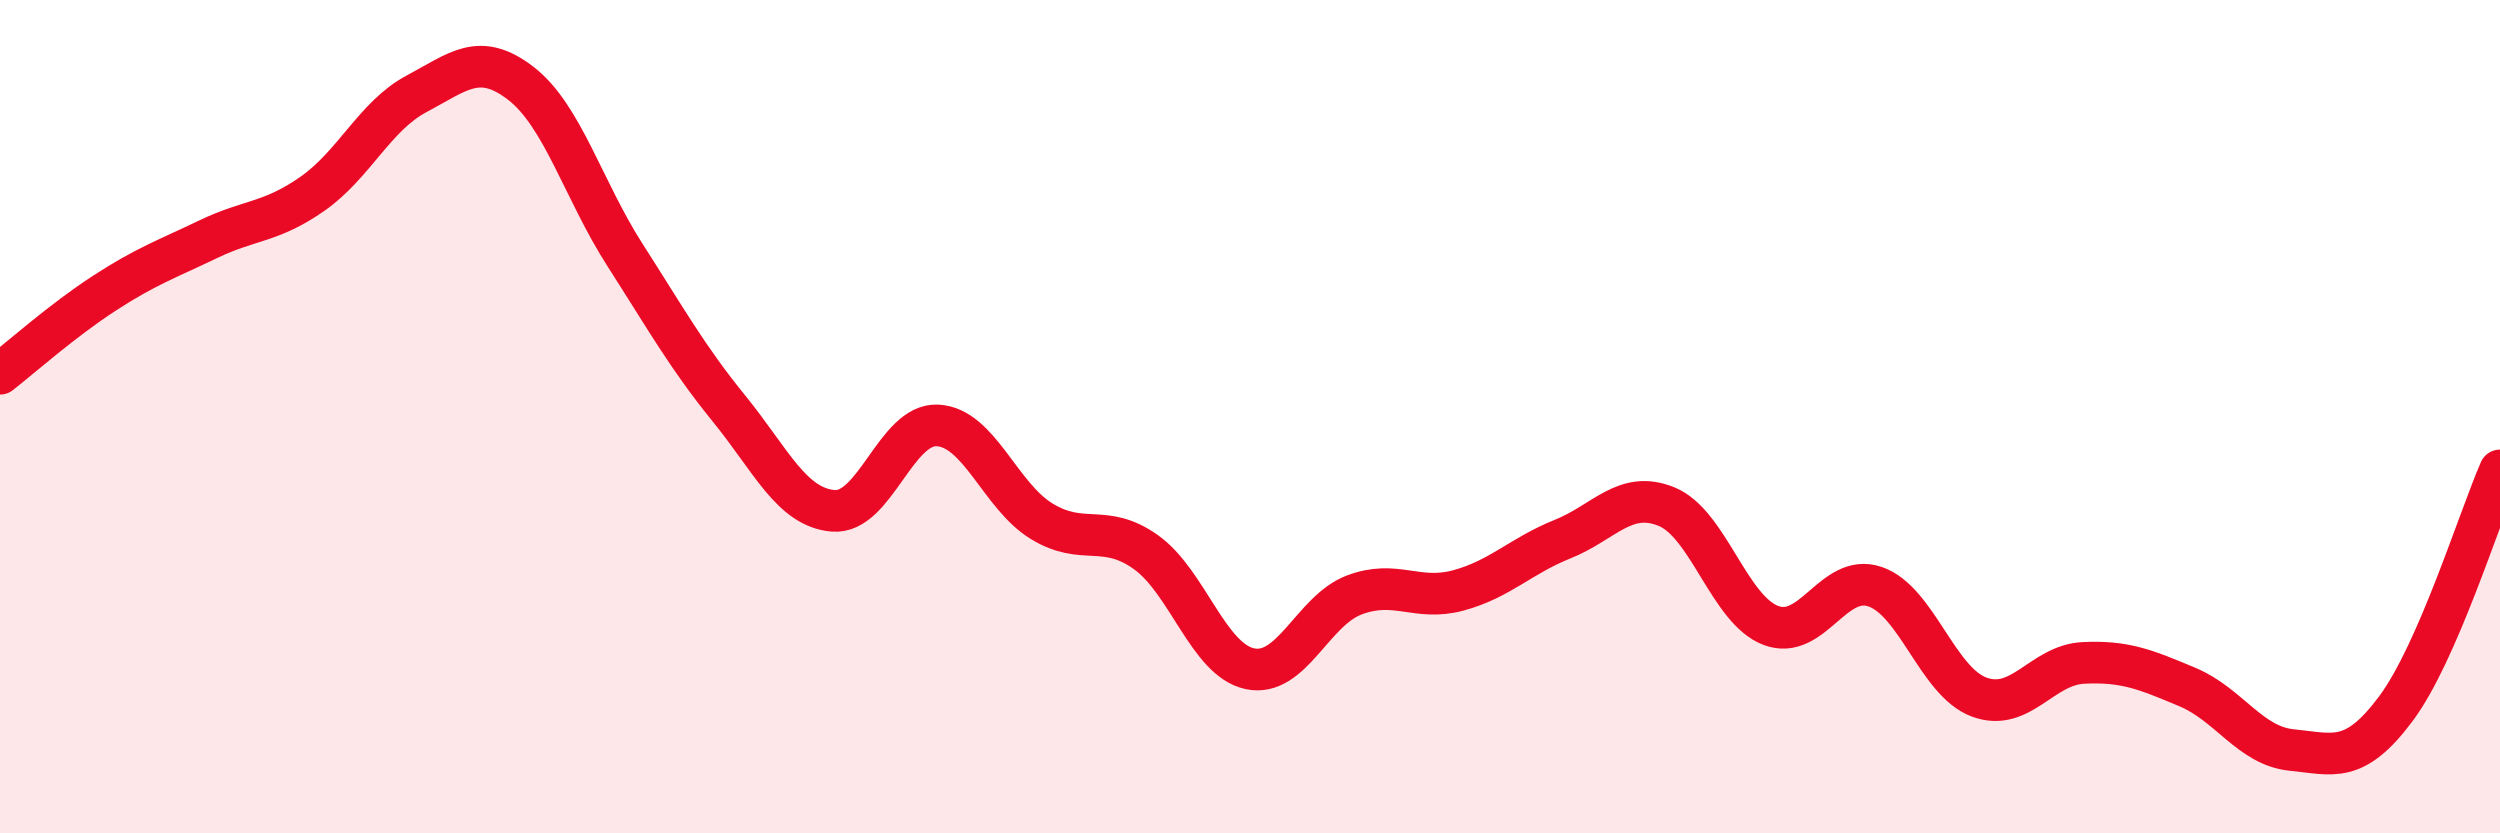 
    <svg width="60" height="20" viewBox="0 0 60 20" xmlns="http://www.w3.org/2000/svg">
      <path
        d="M 0,8.97 C 0.5,8.58 1.5,7.69 2.5,7.04 C 3.5,6.39 4,6.22 5,5.74 C 6,5.26 6.5,5.35 7.5,4.65 C 8.5,3.95 9,2.78 10,2.25 C 11,1.72 11.5,1.23 12.5,2 C 13.5,2.77 14,4.56 15,6.12 C 16,7.68 16.5,8.58 17.5,9.81 C 18.5,11.04 19,12.18 20,12.26 C 21,12.34 21.5,10.16 22.5,10.21 C 23.5,10.26 24,11.9 25,12.51 C 26,13.12 26.5,12.54 27.5,13.25 C 28.5,13.96 29,15.84 30,16.05 C 31,16.26 31.5,14.66 32.5,14.28 C 33.5,13.9 34,14.44 35,14.17 C 36,13.9 36.5,13.34 37.5,12.94 C 38.5,12.54 39,11.75 40,12.16 C 41,12.57 41.5,14.63 42.5,15.01 C 43.5,15.39 44,13.74 45,14.08 C 46,14.42 46.5,16.36 47.5,16.73 C 48.5,17.1 49,15.96 50,15.91 C 51,15.86 51.5,16.07 52.5,16.49 C 53.5,16.91 54,17.9 55,18 C 56,18.1 56.5,18.35 57.5,17.01 C 58.5,15.67 59.5,12.43 60,11.29L60 20L0 20Z"
        fill="#EB0A25"
        opacity="0.1"
        stroke-linecap="round"
        stroke-linejoin="round"
      />
      <path
        d="M 0,8.97 C 0.5,8.58 1.5,7.69 2.5,7.04 C 3.5,6.39 4,6.22 5,5.74 C 6,5.26 6.5,5.35 7.5,4.65 C 8.5,3.95 9,2.78 10,2.25 C 11,1.72 11.5,1.23 12.5,2 C 13.5,2.77 14,4.56 15,6.12 C 16,7.68 16.5,8.58 17.5,9.81 C 18.5,11.04 19,12.18 20,12.26 C 21,12.34 21.5,10.16 22.5,10.21 C 23.5,10.26 24,11.9 25,12.51 C 26,13.12 26.5,12.54 27.5,13.25 C 28.5,13.96 29,15.84 30,16.05 C 31,16.26 31.5,14.66 32.5,14.28 C 33.5,13.9 34,14.44 35,14.17 C 36,13.9 36.5,13.34 37.5,12.94 C 38.5,12.54 39,11.75 40,12.16 C 41,12.57 41.5,14.63 42.5,15.01 C 43.5,15.39 44,13.74 45,14.08 C 46,14.42 46.5,16.36 47.5,16.73 C 48.5,17.1 49,15.96 50,15.91 C 51,15.86 51.5,16.07 52.5,16.49 C 53.5,16.91 54,17.9 55,18 C 56,18.1 56.5,18.35 57.5,17.01 C 58.5,15.67 59.5,12.43 60,11.29"
        stroke="#EB0A25"
        stroke-width="1"
        fill="none"
        stroke-linecap="round"
        stroke-linejoin="round"
      />
    </svg>
  
